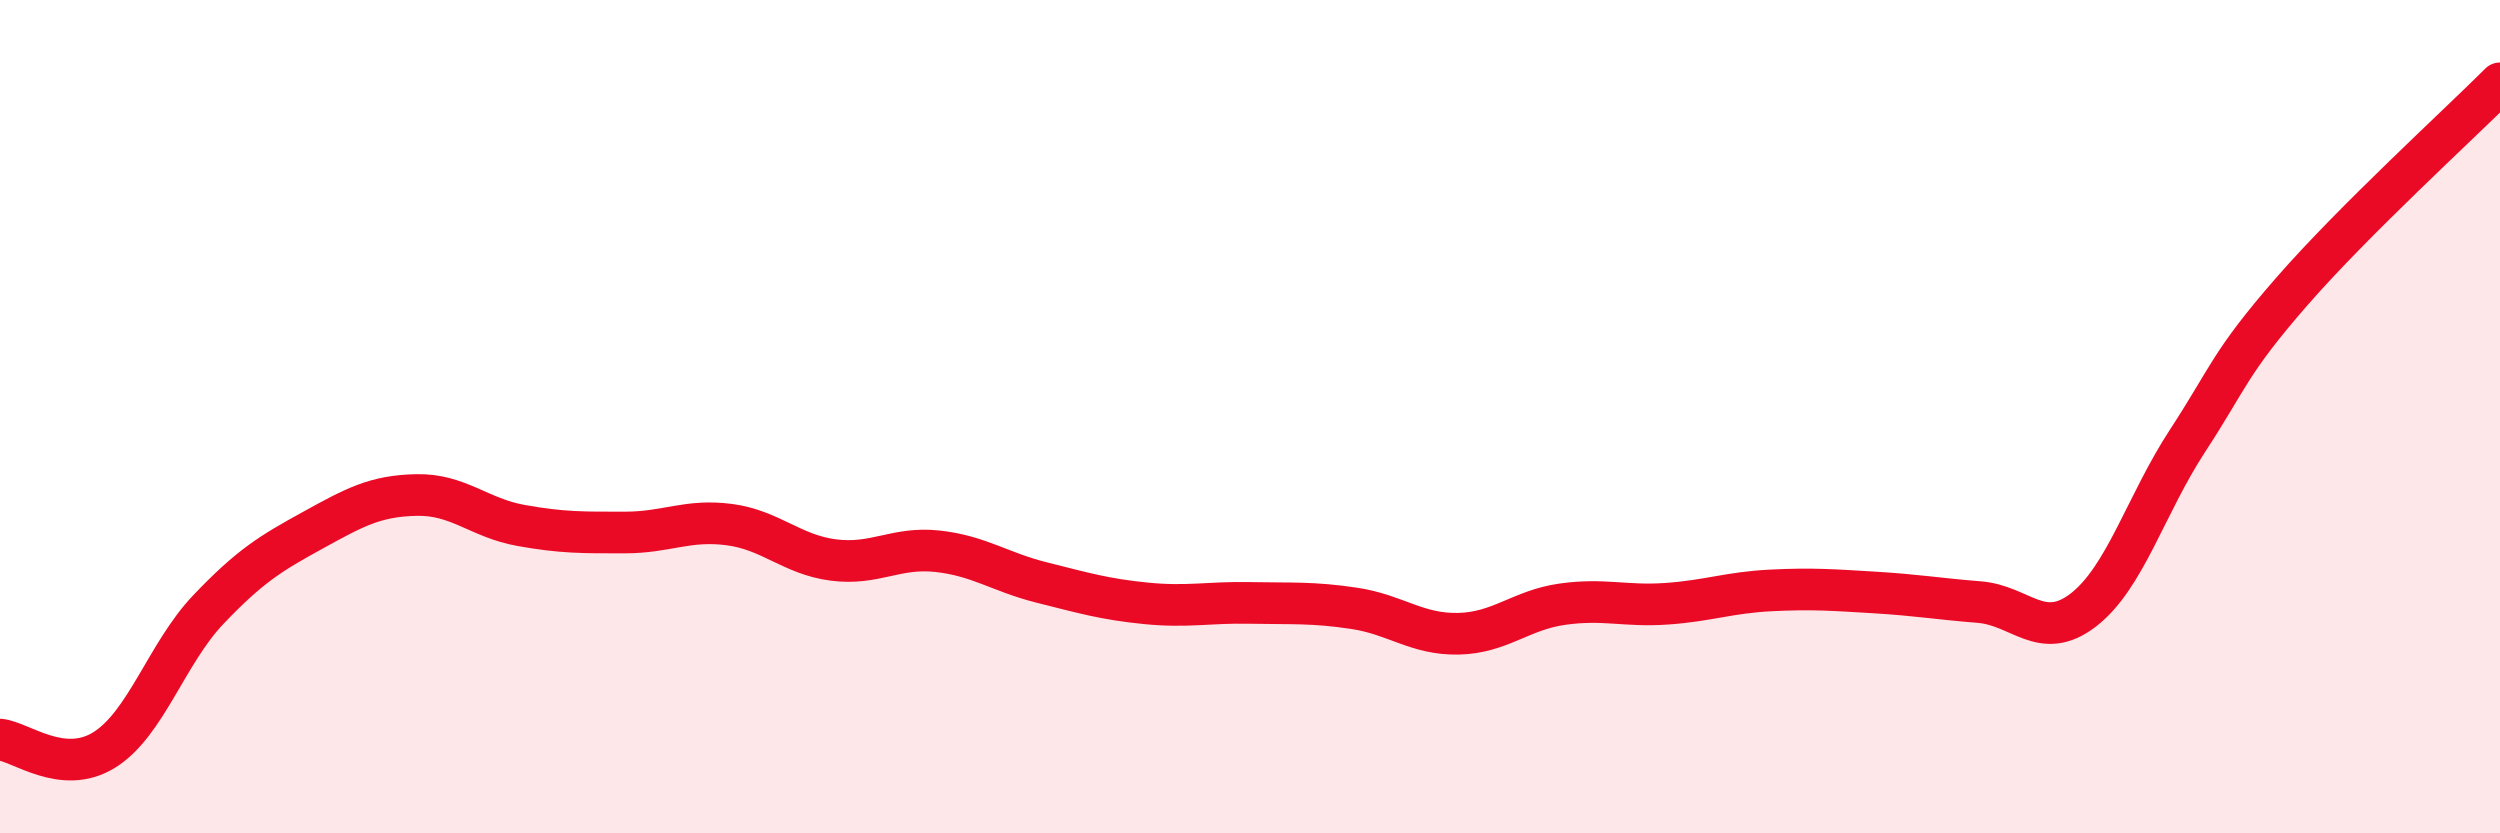
    <svg width="60" height="20" viewBox="0 0 60 20" xmlns="http://www.w3.org/2000/svg">
      <path
        d="M 0,17.75 C 0.5,17.8 1.5,18.62 2.5,18 C 3.5,17.38 4,15.68 5,14.63 C 6,13.58 6.5,13.28 7.5,12.73 C 8.5,12.18 9,11.9 10,11.88 C 11,11.86 11.5,12.43 12.5,12.61 C 13.5,12.79 14,12.78 15,12.78 C 16,12.78 16.5,12.46 17.5,12.59 C 18.5,12.72 19,13.31 20,13.44 C 21,13.57 21.5,13.12 22.5,13.23 C 23.5,13.34 24,13.73 25,13.98 C 26,14.23 26.5,14.38 27.5,14.48 C 28.5,14.58 29,14.45 30,14.47 C 31,14.49 31.5,14.45 32.5,14.6 C 33.5,14.75 34,15.23 35,15.21 C 36,15.19 36.5,14.64 37.5,14.5 C 38.5,14.36 39,14.56 40,14.49 C 41,14.42 41.5,14.22 42.5,14.17 C 43.5,14.12 44,14.16 45,14.22 C 46,14.28 46.5,14.37 47.5,14.45 C 48.5,14.53 49,15.41 50,14.64 C 51,13.87 51.5,12.11 52.5,10.58 C 53.5,9.05 53.5,8.72 55,7 C 56.5,5.28 59,3 60,2L60 20L0 20Z"
        fill="#EB0A25"
        opacity="0.1"
        stroke-linecap="round"
        stroke-linejoin="round"
      />
      <path
        d="M 0,17.75 C 0.5,17.8 1.5,18.62 2.5,18 C 3.5,17.38 4,15.68 5,14.63 C 6,13.58 6.5,13.28 7.5,12.73 C 8.5,12.18 9,11.9 10,11.88 C 11,11.86 11.5,12.43 12.5,12.61 C 13.5,12.79 14,12.78 15,12.78 C 16,12.78 16.5,12.46 17.5,12.59 C 18.5,12.72 19,13.31 20,13.44 C 21,13.57 21.5,13.12 22.5,13.23 C 23.5,13.34 24,13.73 25,13.98 C 26,14.23 26.5,14.38 27.5,14.48 C 28.5,14.58 29,14.45 30,14.47 C 31,14.49 31.5,14.45 32.5,14.6 C 33.5,14.75 34,15.23 35,15.21 C 36,15.19 36.5,14.64 37.5,14.5 C 38.5,14.36 39,14.56 40,14.49 C 41,14.42 41.5,14.22 42.5,14.17 C 43.5,14.12 44,14.16 45,14.22 C 46,14.28 46.5,14.37 47.5,14.45 C 48.5,14.53 49,15.41 50,14.64 C 51,13.87 51.5,12.11 52.5,10.58 C 53.5,9.05 53.5,8.72 55,7 C 56.5,5.28 59,3 60,2"
        stroke="#EB0A25"
        stroke-width="1"
        fill="none"
        stroke-linecap="round"
        stroke-linejoin="round"
      />
    </svg>
  